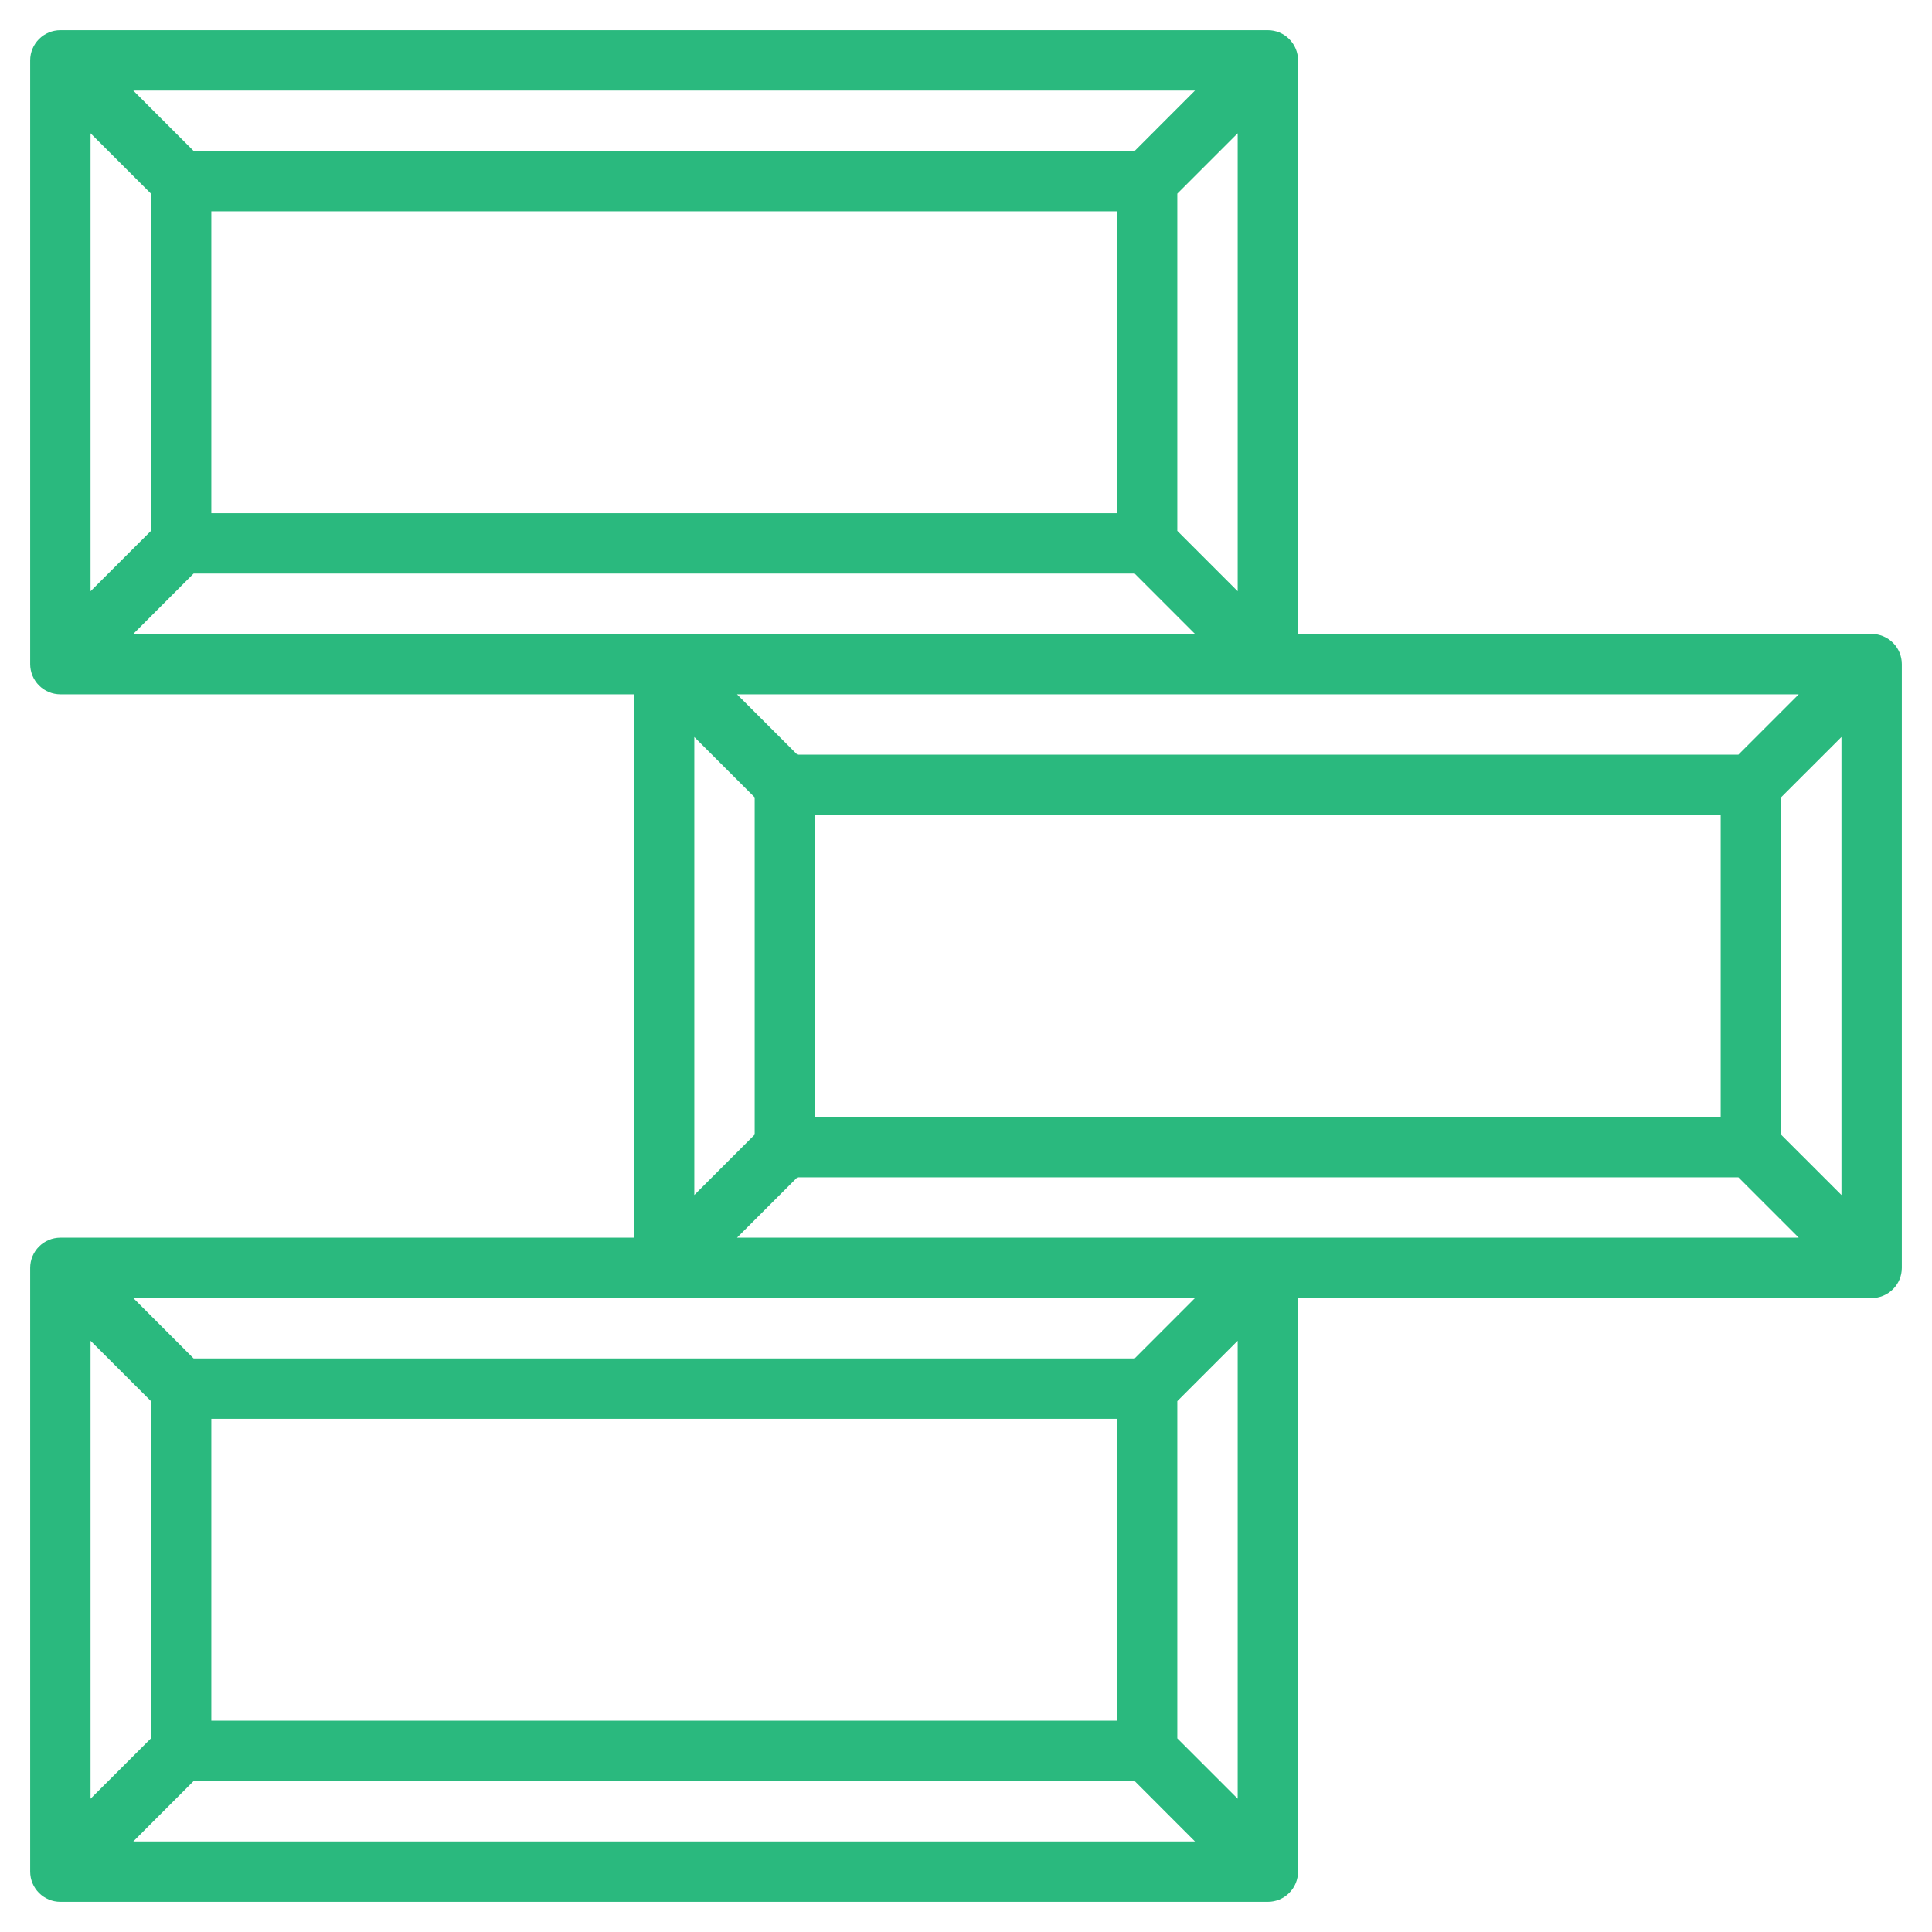 <svg xmlns="http://www.w3.org/2000/svg" width="45" height="45" viewBox="0 0 45 45" fill="none"><g clip-path="url(#clip0_4285_1032)"><path d="M43.594 14.766H30.234V1.406C30.234 1.22 30.16 1.041 30.028 0.909C29.897 0.777 29.718 0.703 29.531 0.703H1.406C1.22 0.703 1.041 0.777 0.909 0.909C0.777 1.041 0.703 1.22 0.703 1.406V15.469C0.703 15.655 0.777 15.834 0.909 15.966C1.041 16.098 1.22 16.172 1.406 16.172H14.766V28.828H1.406C1.22 28.828 1.041 28.902 0.909 29.034C0.777 29.166 0.703 29.345 0.703 29.531V43.594C0.703 43.78 0.777 43.959 0.909 44.091C1.041 44.223 1.22 44.297 1.406 44.297H29.531C29.718 44.297 29.897 44.223 30.028 44.091C30.16 43.959 30.234 43.78 30.234 43.594V30.234H43.594C43.78 30.234 43.959 30.16 44.091 30.028C44.223 29.897 44.297 29.718 44.297 29.531V15.469C44.297 15.282 44.223 15.103 44.091 14.972C43.959 14.84 43.78 14.766 43.594 14.766ZM3.104 14.766L4.51 13.359H26.428L27.834 14.766H3.104ZM40.49 17.578H18.572L17.166 16.172H41.896L40.49 17.578ZM40.078 18.984V26.016H18.984V18.984H40.078ZM27.422 4.51L28.828 3.104V13.771L27.422 12.365V4.51ZM26.428 3.516H4.51L3.104 2.109H27.834L26.428 3.516ZM26.016 4.922V11.953H4.922V4.922H26.016ZM3.516 4.51V12.365L2.109 13.771V3.104L3.516 4.51ZM17.578 18.572V26.428L16.172 27.834V17.166L17.578 18.572ZM26.428 31.641H4.51L3.104 30.234H27.834L26.428 31.641ZM26.016 33.047V40.078H4.922V33.047H26.016ZM3.516 32.635V40.49L2.109 41.896V31.229L3.516 32.635ZM4.51 41.484H26.428L27.834 42.891H3.104L4.51 41.484ZM27.422 40.49V32.635L28.828 31.229V41.896L27.422 40.49ZM29.531 28.828H17.166L18.572 27.422H40.49L41.896 28.828H29.531ZM41.484 26.428V18.572L42.891 17.166V27.834L41.484 26.428Z" fill="#2AB97E"></path></g><defs><clipPath id="clip0_4285_1032"><rect width="45" height="45" fill="white"></rect></clipPath></defs></svg>